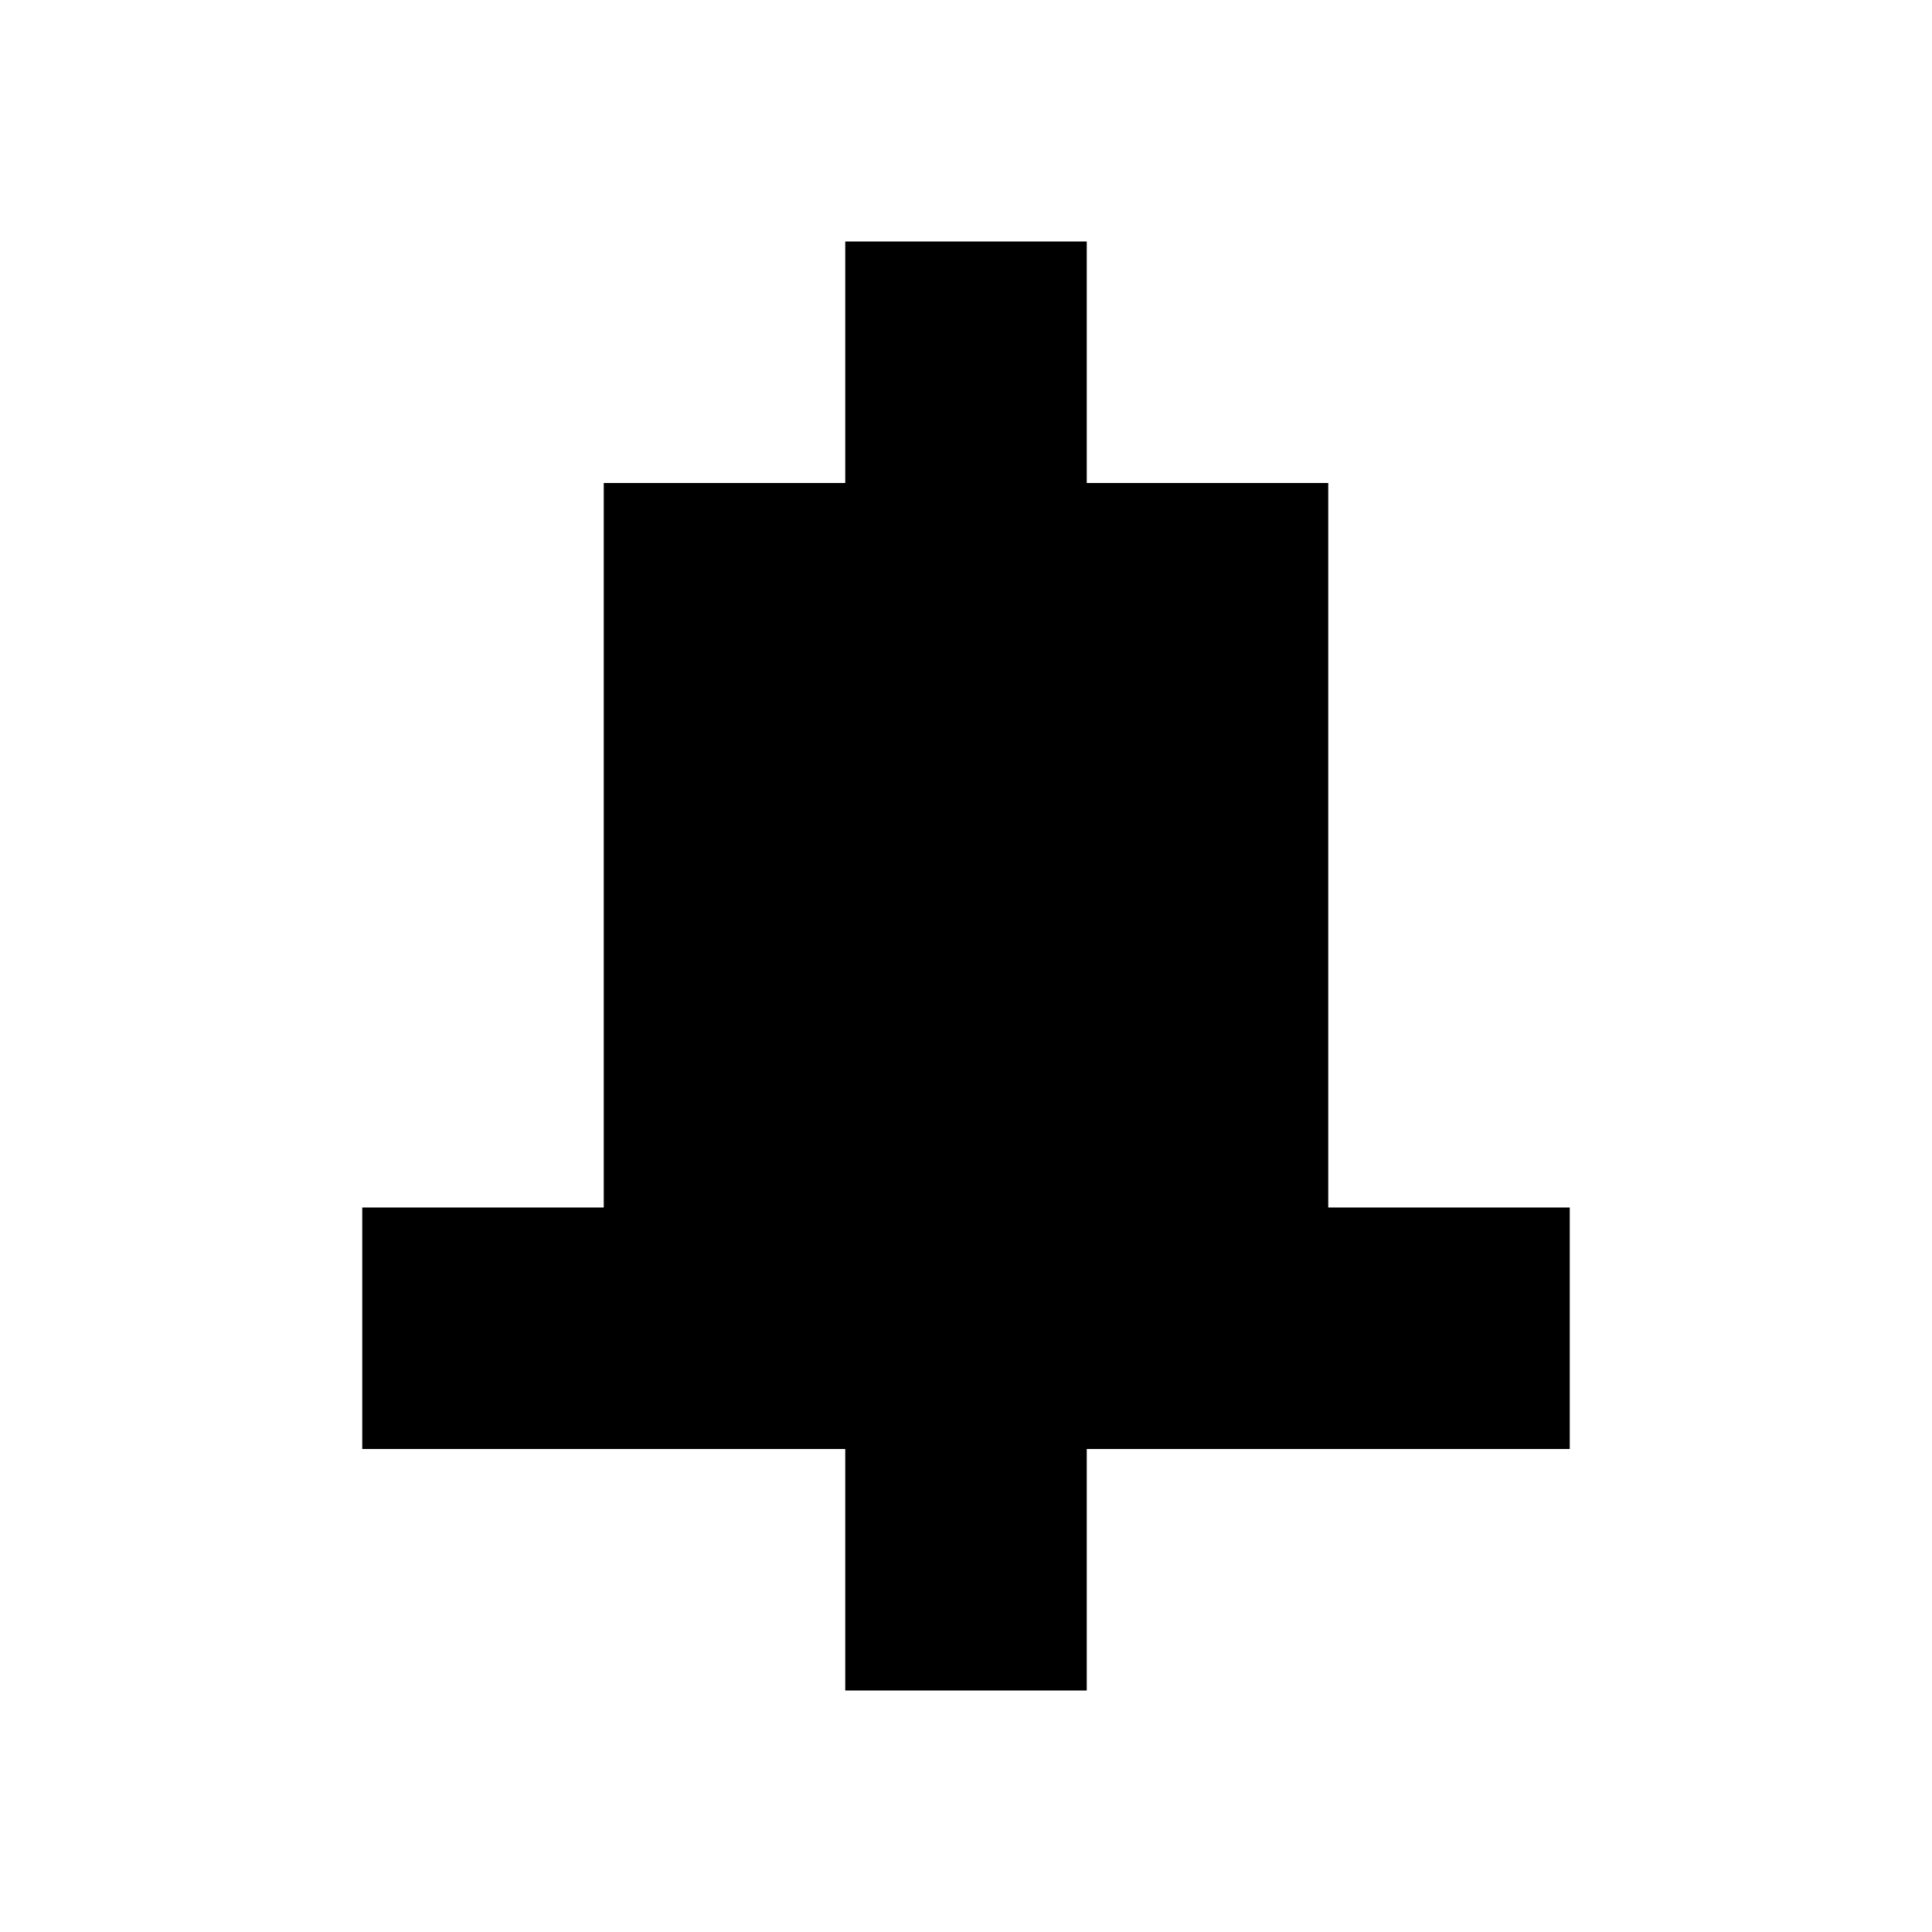 <?xml version="1.0" encoding="utf-8"?>

<svg fill="#000000" width="800px" height="800px" viewBox="0 0 32 32" version="1.1" xmlns="http://www.w3.org/2000/svg">
<title>alarm</title>
<path d="M26 20v4h-8v4h-4v-4h-8v-4h4v-12h4v-4h4v4h4v12h4z"></path>
</svg>
